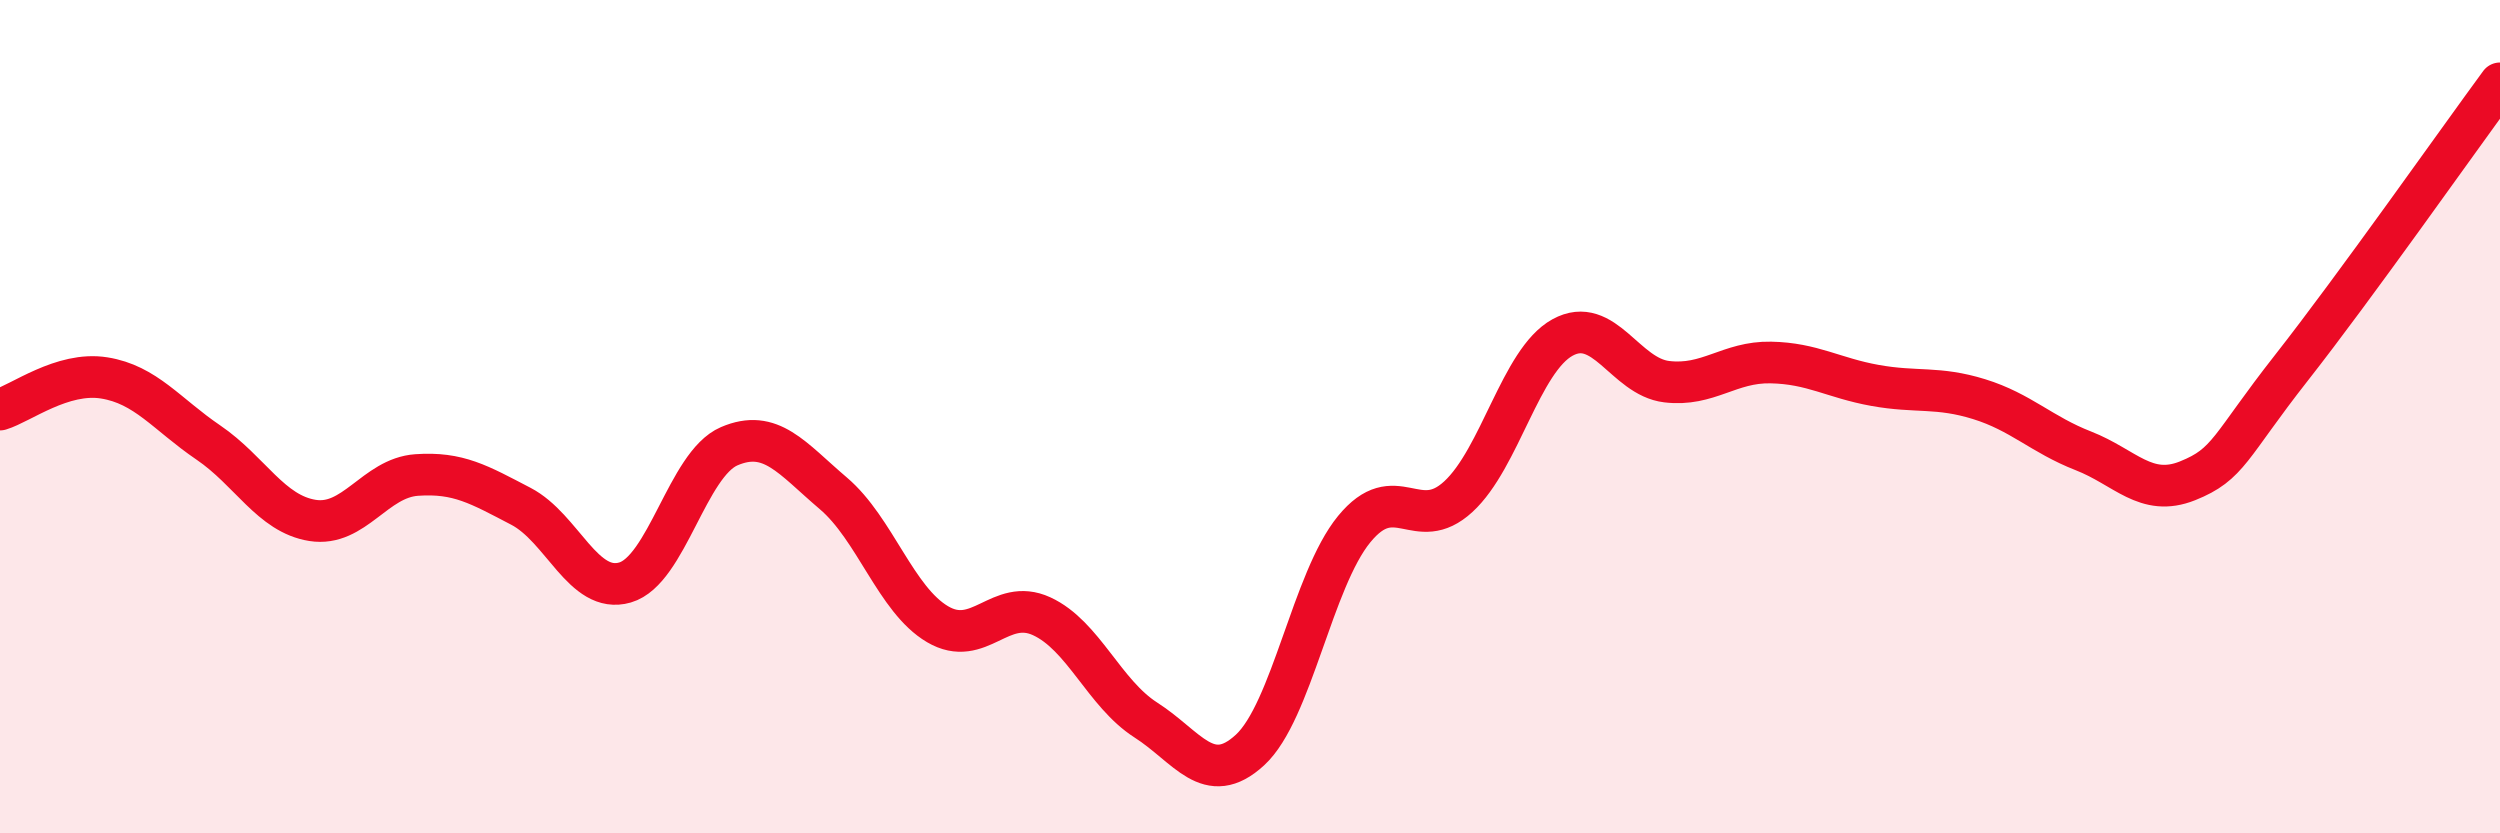 
    <svg width="60" height="20" viewBox="0 0 60 20" xmlns="http://www.w3.org/2000/svg">
      <path
        d="M 0,9.83 C 0.5,9.68 1.5,8.91 2.5,9.07 C 3.5,9.23 4,9.94 5,10.62 C 6,11.3 6.5,12.33 7.5,12.49 C 8.5,12.65 9,11.47 10,11.4 C 11,11.33 11.5,11.63 12.5,12.15 C 13.5,12.67 14,14.27 15,13.98 C 16,13.69 16.5,11.14 17.5,10.71 C 18.5,10.28 19,10.99 20,11.84 C 21,12.69 21.5,14.39 22.5,14.98 C 23.5,15.57 24,14.33 25,14.79 C 26,15.25 26.5,16.64 27.5,17.28 C 28.5,17.92 29,18.92 30,18 C 31,17.08 31.5,13.92 32.5,12.7 C 33.5,11.48 34,12.84 35,11.92 C 36,11 36.5,8.65 37.5,8.1 C 38.5,7.55 39,9.04 40,9.16 C 41,9.28 41.5,8.68 42.5,8.7 C 43.5,8.72 44,9.07 45,9.25 C 46,9.43 46.5,9.27 47.5,9.58 C 48.5,9.89 49,10.43 50,10.82 C 51,11.21 51.5,11.94 52.5,11.54 C 53.5,11.14 53.5,10.73 55,8.82 C 56.5,6.91 59,3.36 60,2L60 20L0 20Z"
        fill="#EB0A25"
        opacity="0.1"
        stroke-linecap="round"
        stroke-linejoin="round"
      />
      <path
        d="M 0,9.83 C 0.5,9.68 1.5,8.91 2.5,9.07 C 3.5,9.23 4,9.94 5,10.62 C 6,11.3 6.5,12.33 7.5,12.49 C 8.5,12.65 9,11.47 10,11.4 C 11,11.33 11.5,11.63 12.5,12.15 C 13.5,12.67 14,14.27 15,13.98 C 16,13.69 16.5,11.14 17.5,10.71 C 18.5,10.28 19,10.99 20,11.84 C 21,12.69 21.5,14.39 22.5,14.98 C 23.5,15.57 24,14.33 25,14.79 C 26,15.25 26.5,16.64 27.5,17.28 C 28.5,17.92 29,18.92 30,18 C 31,17.08 31.5,13.92 32.5,12.7 C 33.5,11.48 34,12.84 35,11.92 C 36,11 36.5,8.65 37.5,8.1 C 38.5,7.55 39,9.04 40,9.16 C 41,9.28 41.5,8.68 42.5,8.7 C 43.5,8.72 44,9.07 45,9.25 C 46,9.43 46.5,9.27 47.5,9.58 C 48.5,9.89 49,10.43 50,10.82 C 51,11.21 51.5,11.94 52.5,11.54 C 53.5,11.14 53.5,10.73 55,8.82 C 56.5,6.91 59,3.36 60,2"
        stroke="#EB0A25"
        stroke-width="1"
        fill="none"
        stroke-linecap="round"
        stroke-linejoin="round"
      />
    </svg>
  